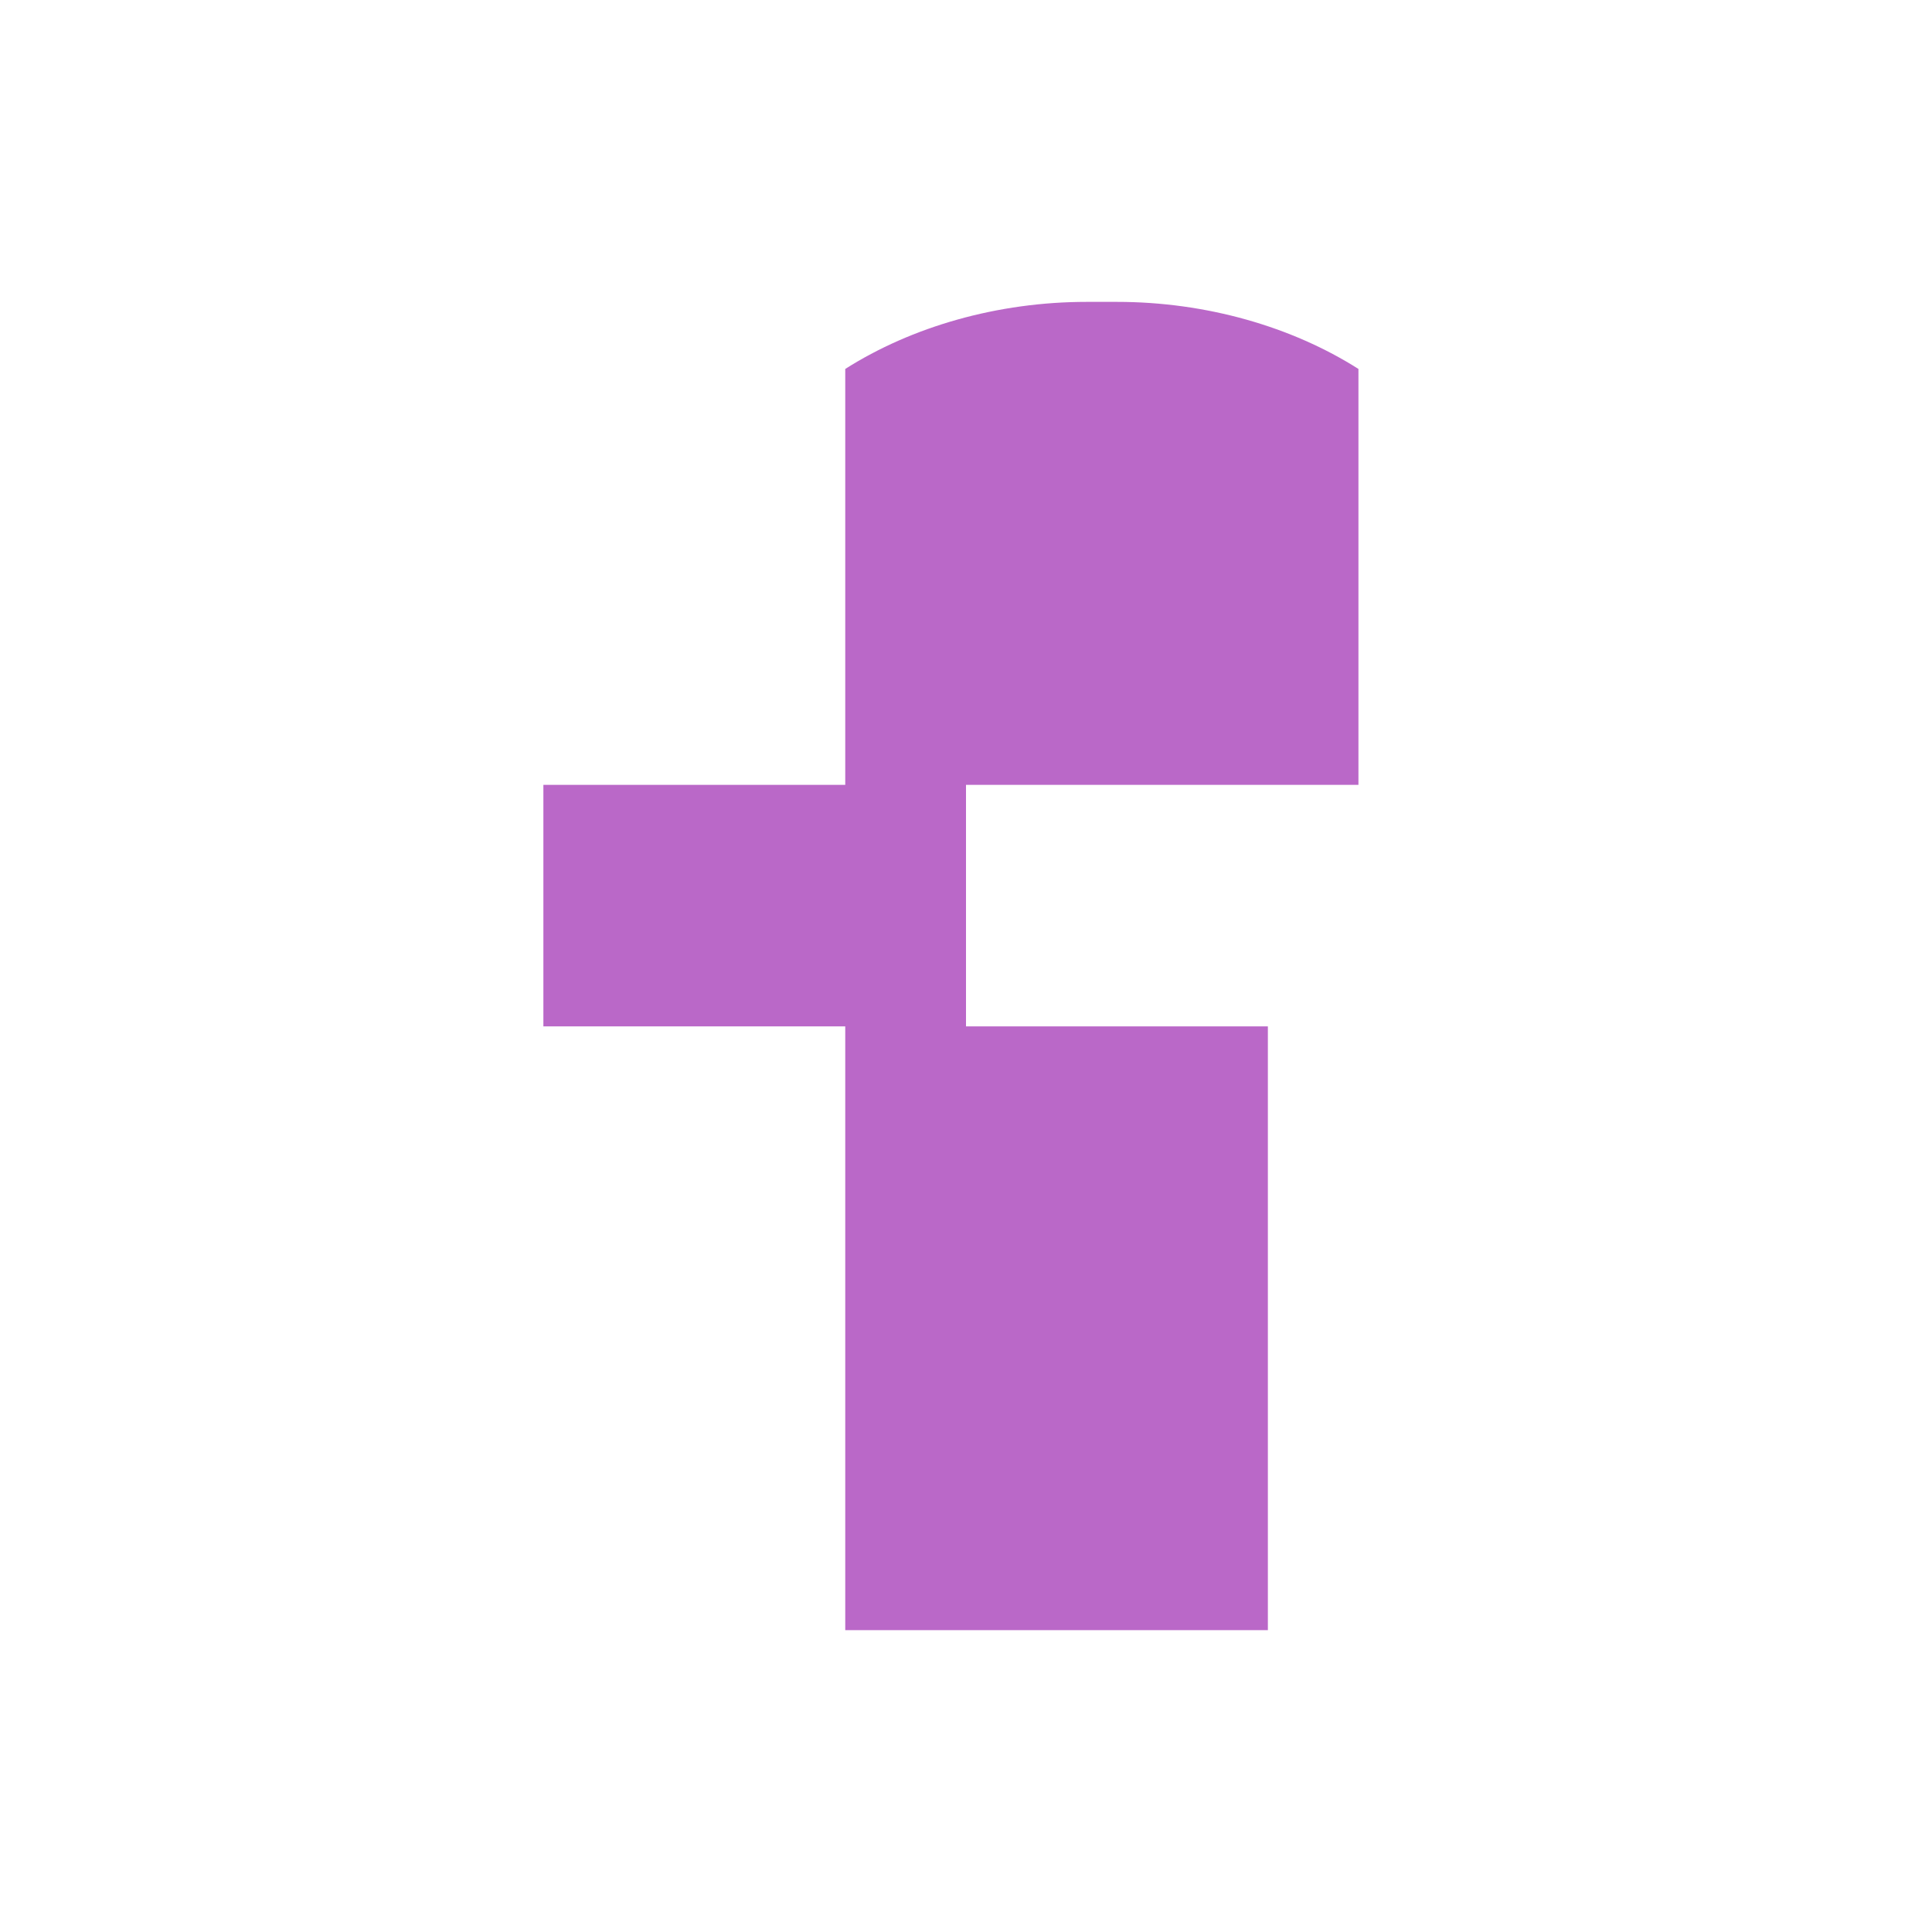 <svg width="32" height="32" viewBox="0 0 32 32" fill="none" xmlns="http://www.w3.org/2000/svg">
    <!-- Optional: Background, can be transparent or match your site's theme -->
    <!-- <rect width="32" height="32" fill="#0A1931"/> -->

    <!-- Simplified 'f' from your logo -->
    <path d="M18.5 5C19.978 5 21.398 5.411 22.5 6.111V13H16V17H21V27H14V17H9V13H14V6.111C15.102 5.411 16.522 5 18 5H18.5Z" fill="#BA68C8"/>
</svg>